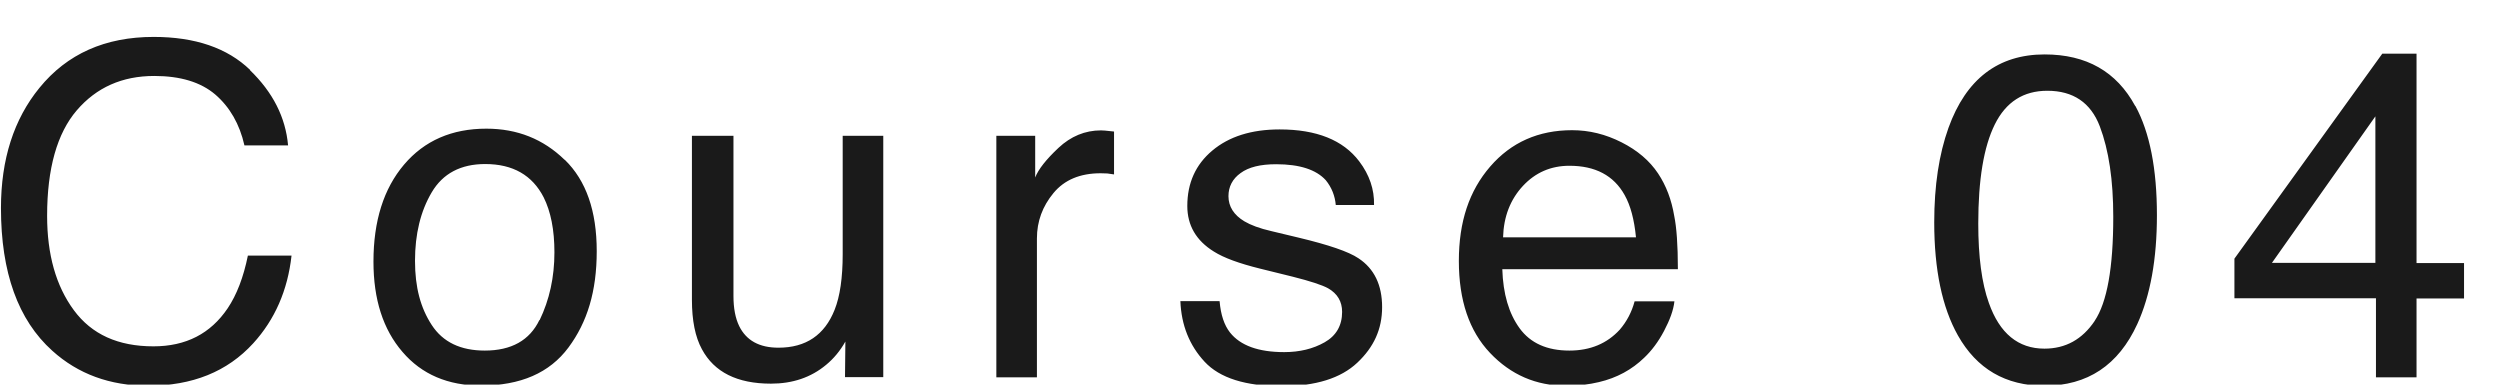 <svg xmlns="http://www.w3.org/2000/svg" viewBox="0 0 130 20"><defs><style>.cls-1 { fill: #1a1a1a; stroke-width: 0px; }</style></defs><path class="cls-1" d="M13 3.65c1.19 1.15 1.85 2.45 1.98 3.91h-2.27c-.25-1.11-.76-1.99-1.51-2.64-.76-.65-1.82-.97-3.18-.97-1.67 0-3.01.6-4.03 1.79s-1.54 3.02-1.54 5.48c0 2.02.46 3.65 1.39 4.91s2.3 1.88 4.14 1.88c1.69 0 2.97-.66 3.86-1.98.47-.7.82-1.61 1.05-2.74h2.27c-.2 1.81-.87 3.33-1.99 4.56-1.35 1.48-3.17 2.21-5.47 2.21-1.98 0-3.64-.61-4.98-1.82-1.78-1.6-2.67-4.07-2.67-7.42 0-2.54.67-4.62 2-6.25 1.44-1.77 3.42-2.65 5.94-2.65 2.15 0 3.83.57 5.02 1.72zM29.37 8.31c1.11 1.08 1.66 2.66 1.66 4.75s-.49 3.69-1.47 5.01c-.98 1.32-2.49 1.98-4.55 1.98-1.71 0-3.08-.58-4.08-1.75-1.01-1.17-1.51-2.73-1.51-4.7 0-2.11.53-3.79 1.59-5.04s2.49-1.87 4.28-1.87c1.61 0 2.96.54 4.07 1.62zm-1.31 8.34c.51-1.06.77-2.23.77-3.53 0-1.17-.19-2.12-.56-2.86-.59-1.15-1.6-1.73-3.04-1.73-1.27 0-2.2.49-2.78 1.47-.58.98-.87 2.17-.87 3.56s.29 2.45.87 3.34c.58.89 1.5 1.33 2.76 1.33 1.38 0 2.33-.53 2.84-1.59zM38.14 7.06v8.33c0 .64.1 1.16.3 1.57.37.75 1.05 1.12 2.04 1.12 1.43 0 2.4-.66 2.92-1.97.28-.7.42-1.67.42-2.89v-6.16h2.11v12.55h-1.99l.02-1.85c-.27.48-.6.88-1 1.21-.79.66-1.75.98-2.87.98-1.76 0-2.95-.6-3.59-1.79-.35-.64-.52-1.5-.52-2.57v-8.53h2.16zM51.83 7.06h2v2.17c.16-.42.57-.94 1.21-1.54s1.38-.91 2.21-.91l.2.01.48.05v2.23l-.35-.05-.35-.01c-1.06 0-1.88.34-2.45 1.03s-.86 1.47-.86 2.36v7.22h-2.11v-12.56zM63.42 15.67c.06.7.24 1.24.54 1.62.54.68 1.48 1.02 2.82 1.02.8 0 1.5-.17 2.1-.51s.91-.87.91-1.58c0-.54-.24-.95-.73-1.23-.31-.17-.92-.37-1.83-.6l-1.7-.42c-1.09-.27-1.89-.56-2.41-.89-.92-.57-1.38-1.36-1.38-2.37 0-1.19.43-2.15 1.3-2.88s2.03-1.1 3.5-1.1c1.92 0 3.3.55 4.14 1.66.53.7.79 1.46.77 2.27h-1.99c-.04-.47-.21-.91-.52-1.29-.5-.55-1.36-.83-2.58-.83-.82 0-1.43.15-1.85.46-.42.3-.63.71-.63 1.2 0 .54.28.98.83 1.31.32.19.79.37 1.41.51l1.42.34c1.54.37 2.58.72 3.1 1.07.82.54 1.23 1.39 1.23 2.54s-.43 2.08-1.29 2.89c-.86.81-2.17 1.22-3.92 1.22-1.89 0-3.23-.42-4.02-1.27s-1.21-1.9-1.26-3.15h2.03zM84.32 7.4c.83.42 1.46.96 1.9 1.62.42.63.7 1.37.84 2.21.12.58.19 1.5.19 2.77h-9.13c.04 1.28.34 2.3.9 3.07s1.42 1.16 2.59 1.16c1.09 0 1.96-.37 2.62-1.09.36-.42.62-.91.77-1.47h2.07c-.05.46-.24.97-.54 1.54s-.65 1.03-1.03 1.39c-.64.62-1.42 1.05-2.36 1.27-.5.12-1.07.19-1.71.19-1.55 0-2.87-.57-3.95-1.71s-1.62-2.73-1.62-4.78.54-3.65 1.63-4.91 2.51-1.89 4.26-1.89c.89 0 1.74.21 2.57.63zm.75 4.93c-.09-.91-.28-1.64-.59-2.19-.57-1.02-1.53-1.52-2.87-1.52-.96 0-1.77.35-2.42 1.05s-1 1.59-1.03 2.67h6.91zM111.04 5.51c.75 1.38 1.12 3.28 1.12 5.68 0 2.28-.34 4.17-1.02 5.66-.98 2.14-2.59 3.21-4.83 3.21-2.02 0-3.52-.88-4.5-2.62-.82-1.46-1.23-3.42-1.23-5.88 0-1.91.25-3.54.74-4.91.92-2.55 2.59-3.82 5-3.82 2.17 0 3.74.89 4.71 2.68zm-2.12 11.18c.65-.97.97-2.77.97-5.41 0-1.91-.23-3.47-.7-4.71-.47-1.23-1.38-1.85-2.73-1.85-1.24 0-2.15.58-2.73 1.75s-.86 2.89-.86 5.16c0 1.71.18 3.09.55 4.12.56 1.59 1.53 2.38 2.89 2.38 1.1 0 1.97-.48 2.62-1.45zM123.55 19.61v-4.1h-7.36v-2.06l7.69-10.66h1.78v10.89h2.47v1.84h-2.47v4.1h-2.11zm-.03-5.94v-7.62l-5.38 7.62h5.38z"/></svg>